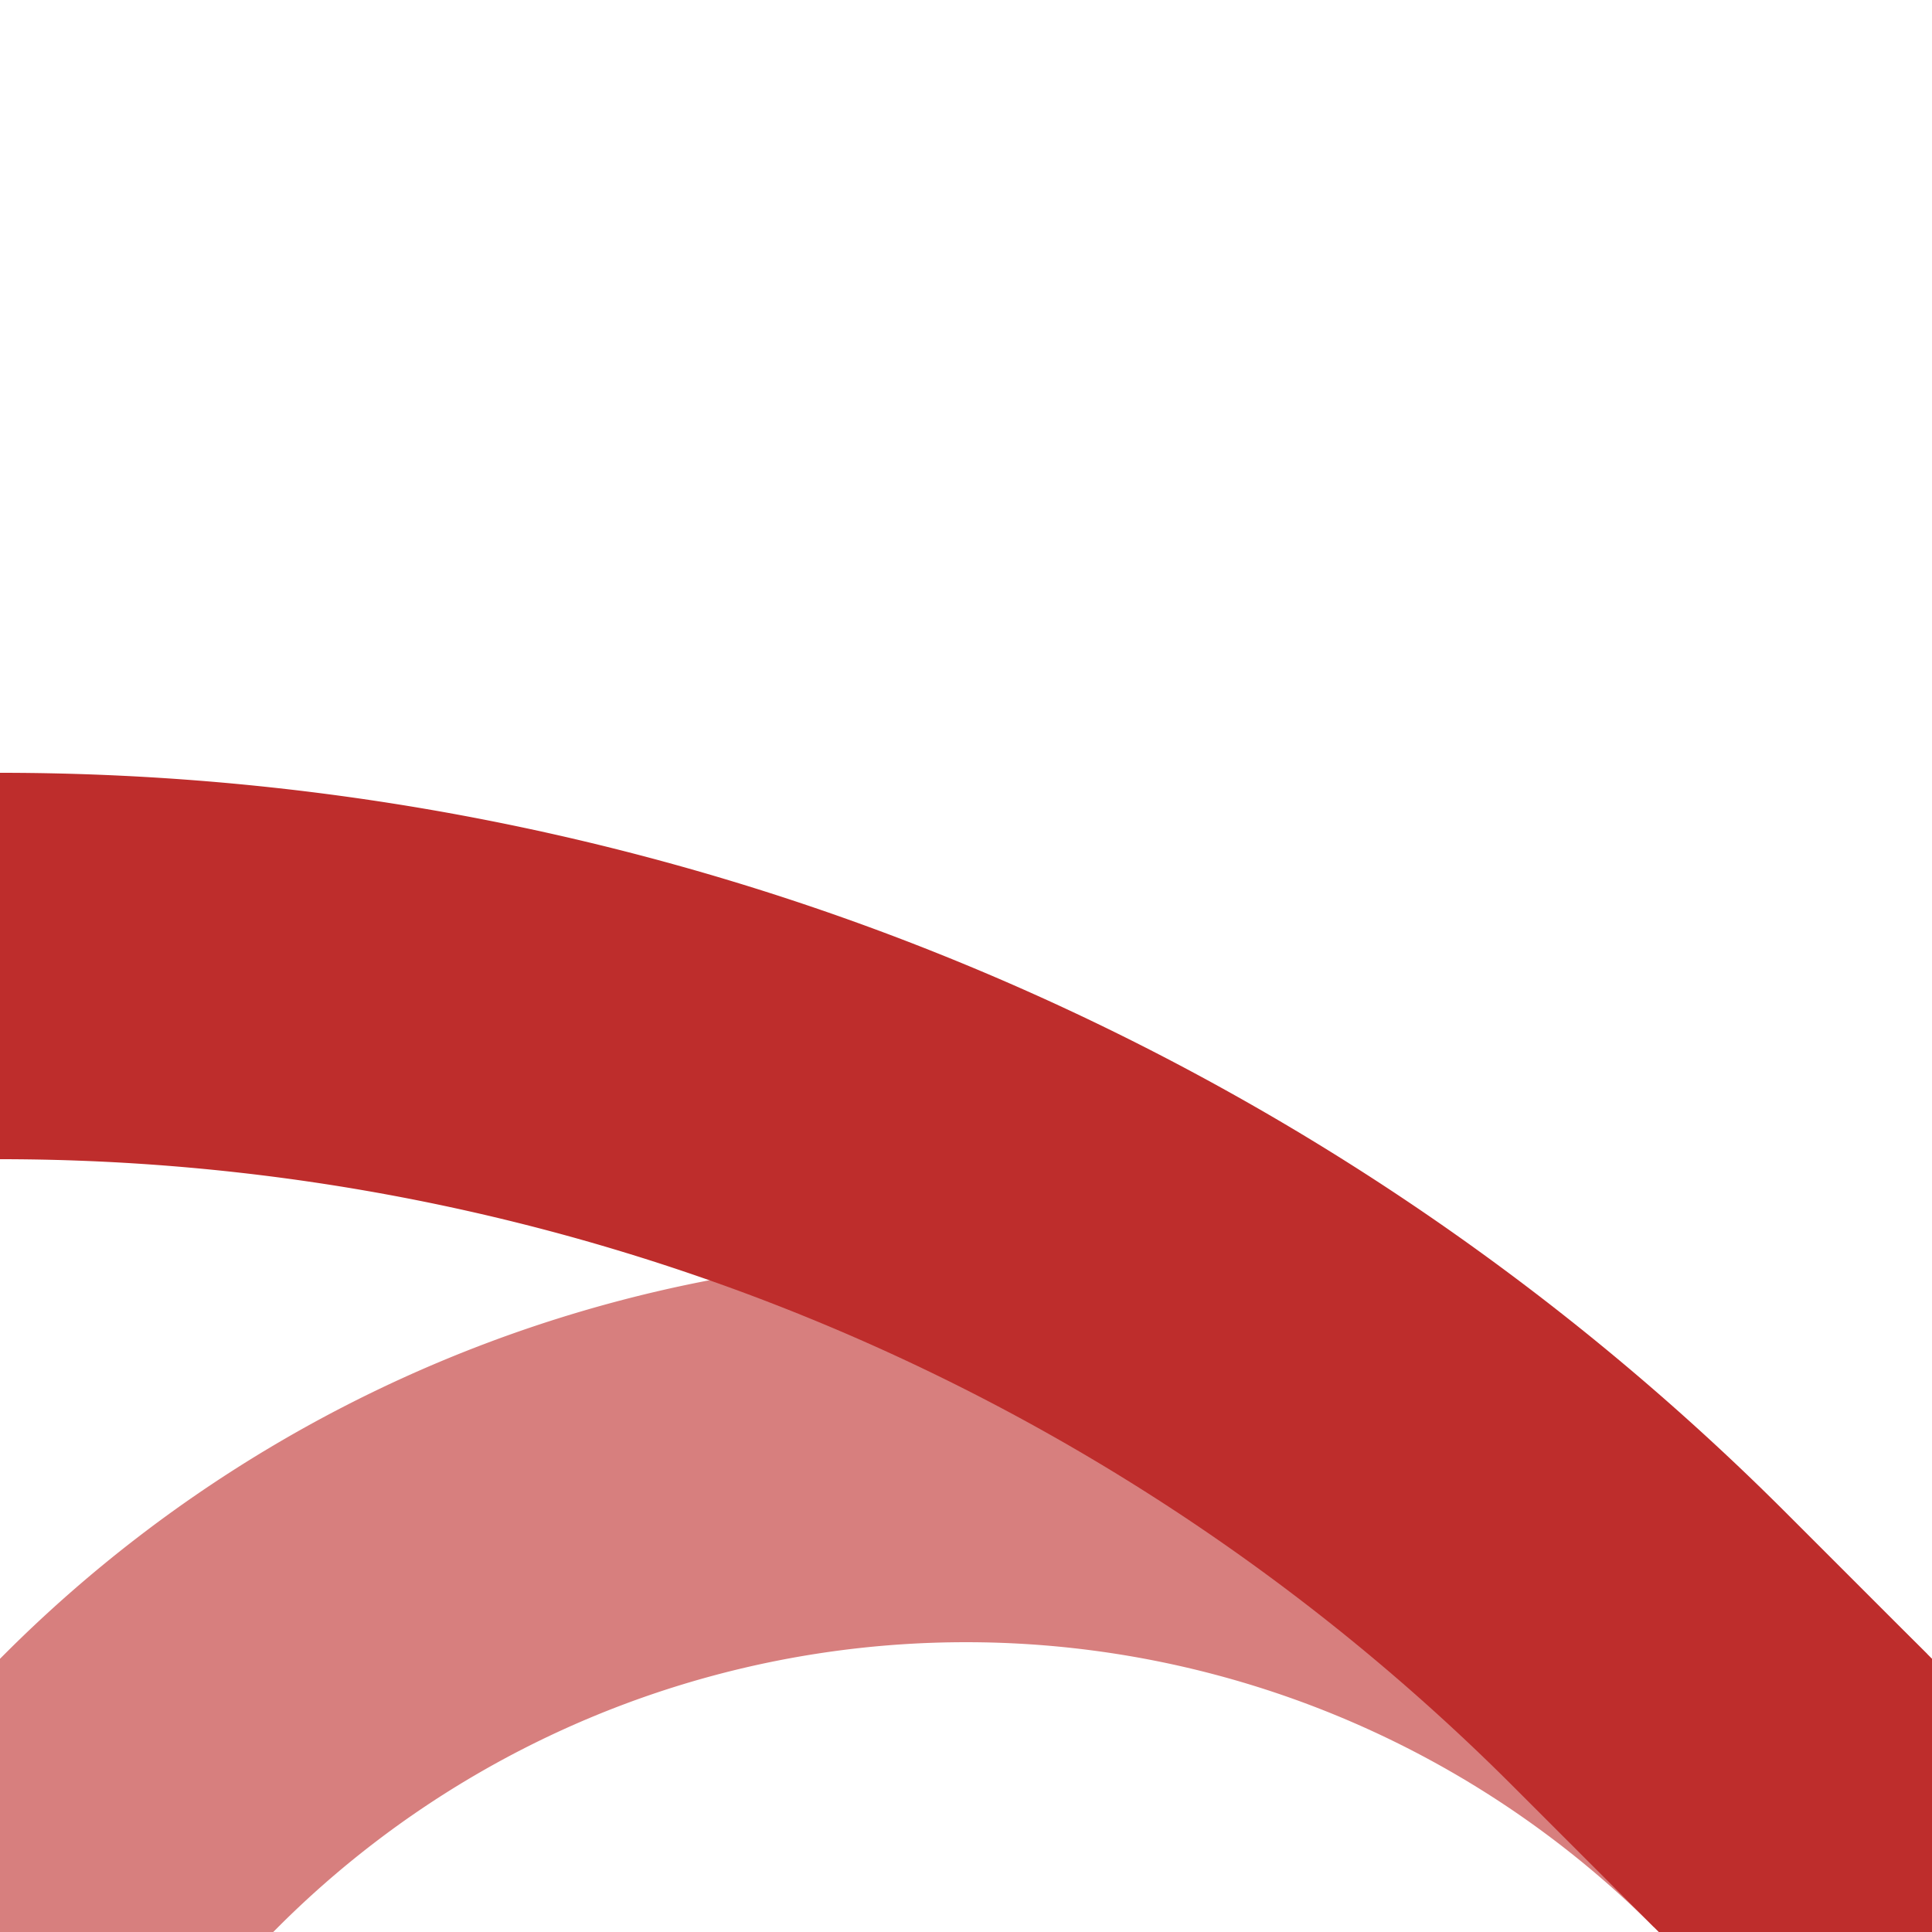 <?xml version="1.0" encoding="UTF-8"?>
<svg xmlns="http://www.w3.org/2000/svg" width="500" height="500">
 <title>ABZ2+rx3</title>
 <g stroke-width="100" fill="none">
  <path stroke="#D77F7E" d="M 0,500 36.61,463.39 a 301.78,301.78 0 0 1 426.78,0"/>
  <path stroke="#BE2D2C" d="M 500,500 426.78,426.78 A 603.55,603.55 0 0 0 0,250"/>
 </g>
</svg>